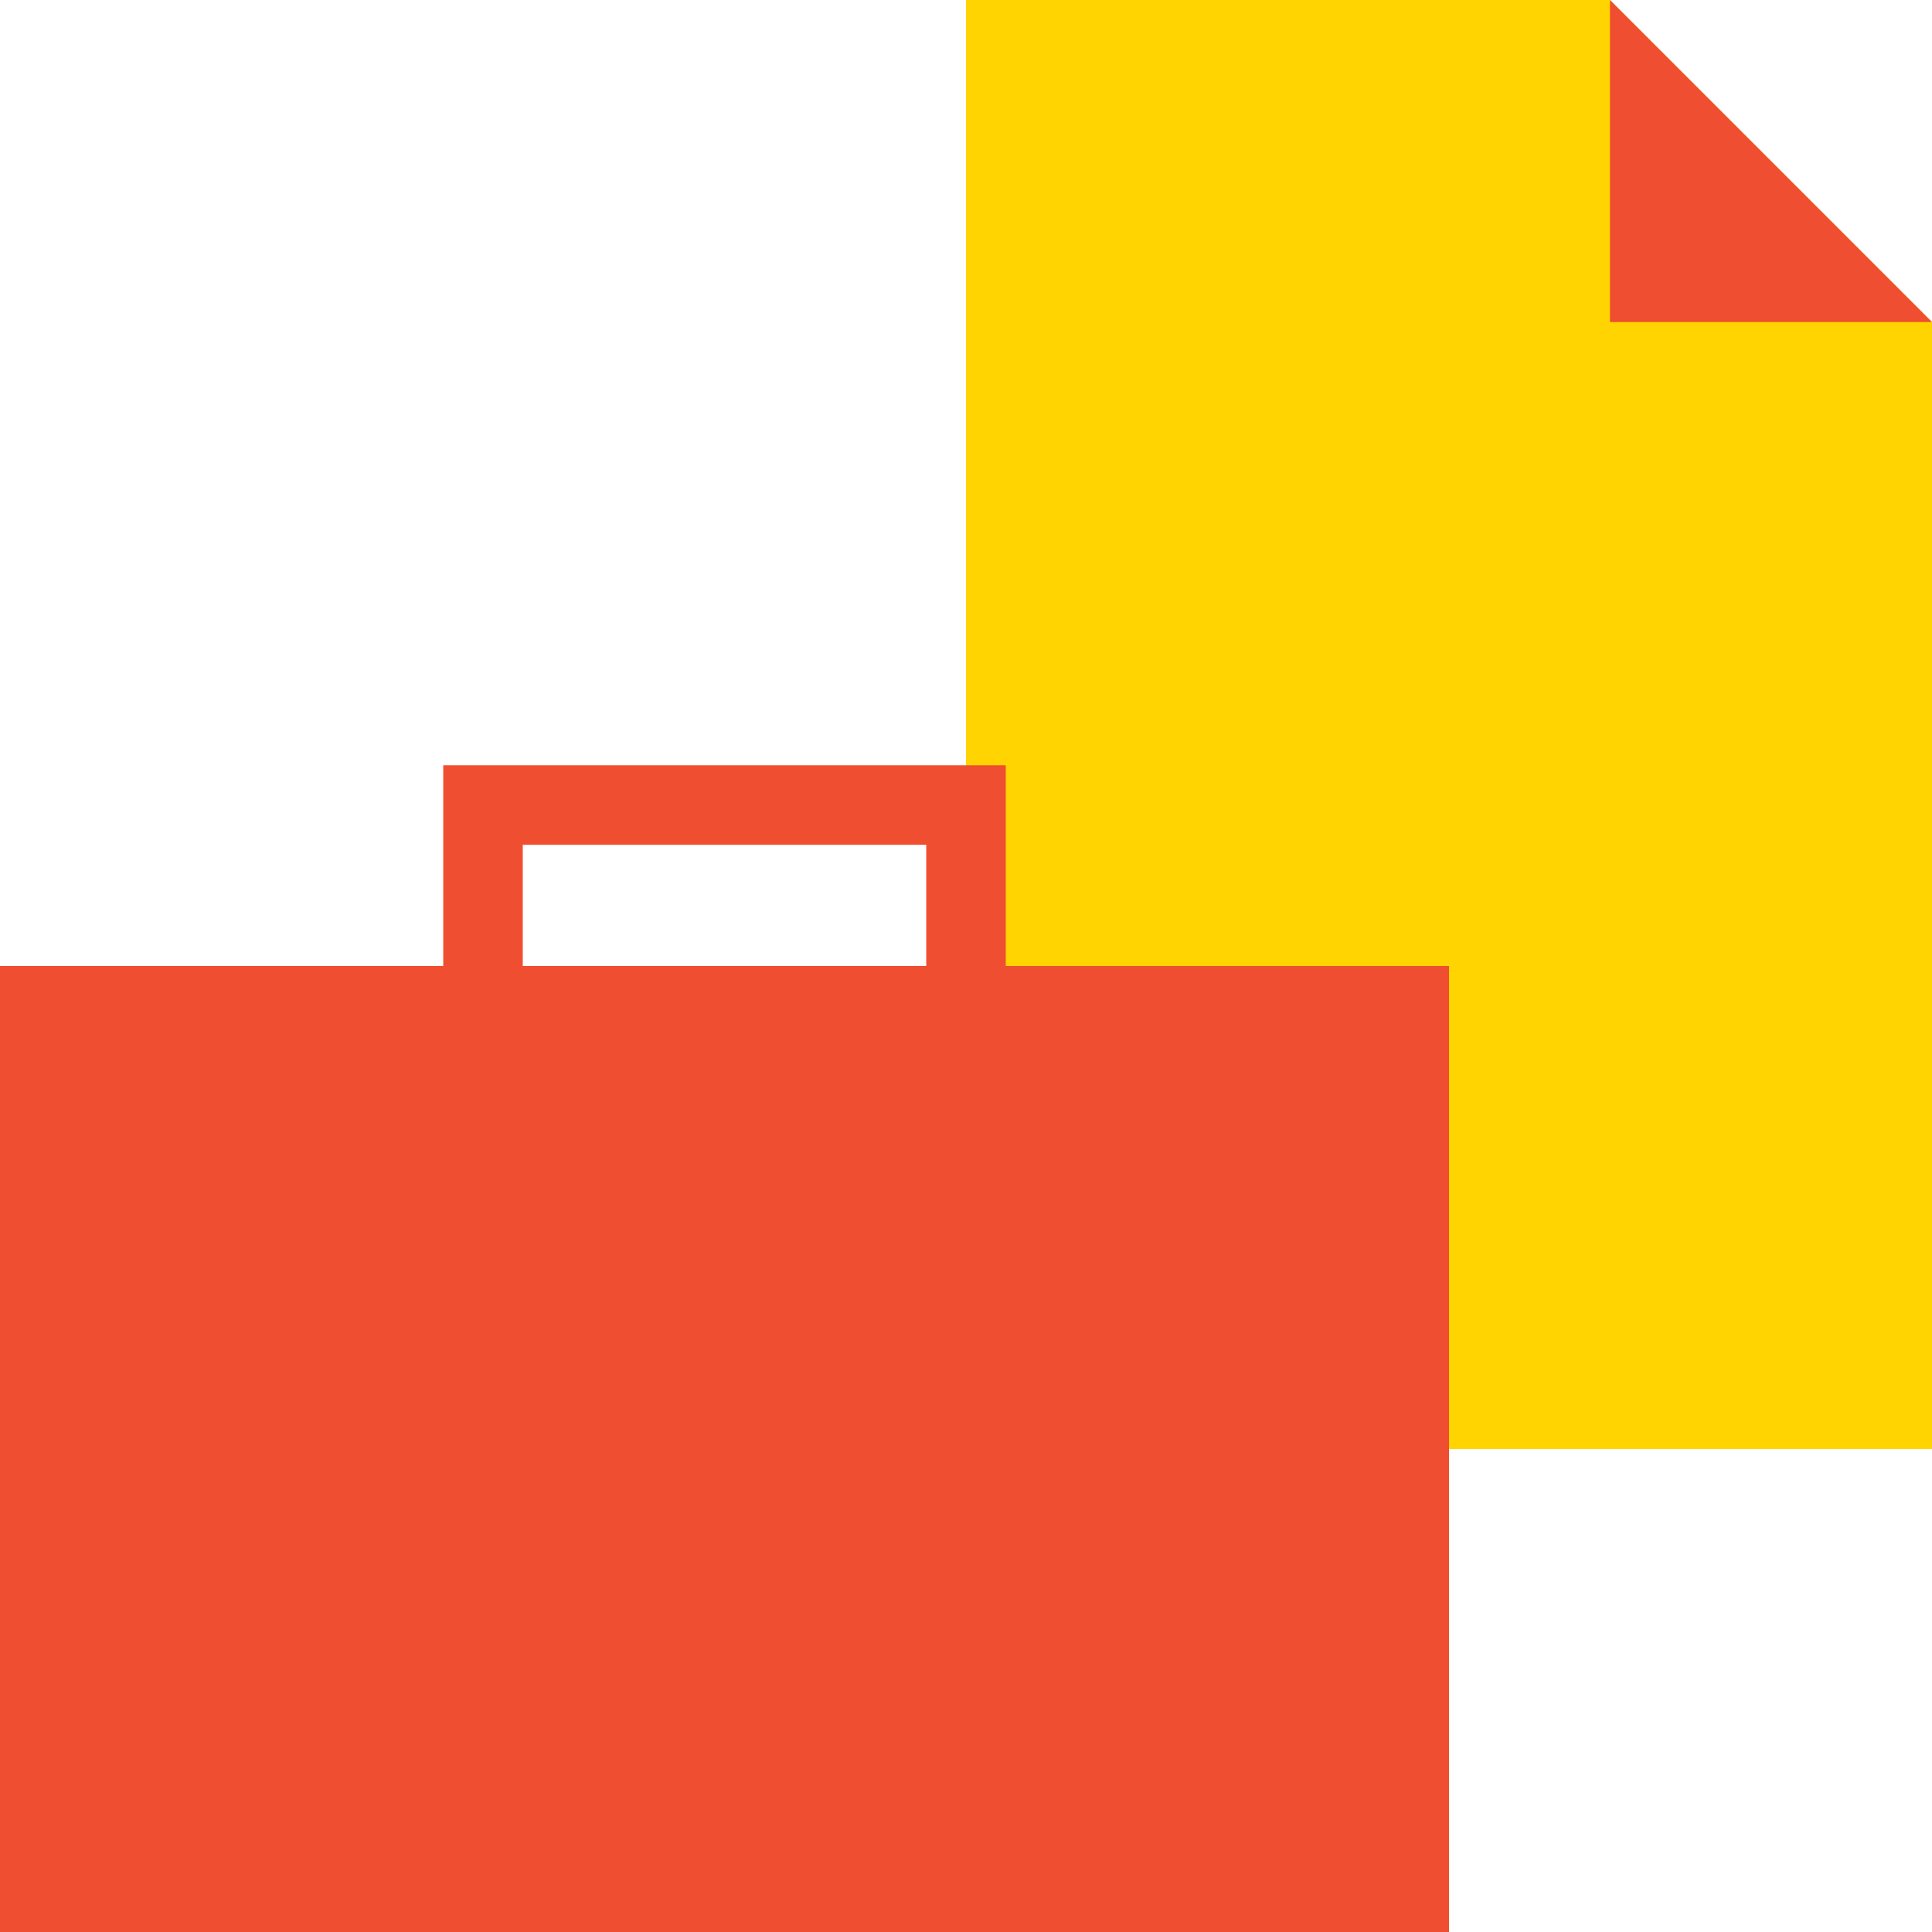<?xml version="1.0" encoding="UTF-8"?> <svg xmlns="http://www.w3.org/2000/svg" id="Layer_2" data-name="Layer 2" viewBox="0 0 170.08 170.08"><defs><style> .cls-1 { fill: #ffd400; } .cls-2 { fill: #f04e30; } </style></defs><g id="Layer_1-2" data-name="Layer 1"><g><polygon class="cls-1" points="85.04 127.56 170.08 127.56 170.08 28.35 141.73 0 85.04 0 85.04 127.56"></polygon><path class="cls-2" d="M88.54,85.04v-17.67h-49.52v17.67H0v85.04h127.56v-85.04h-39.02ZM46.02,74.37h35.52v10.67h-35.52v-10.67Z"></path><polygon class="cls-2" points="141.73 0 141.73 28.35 170.08 28.35 141.73 0"></polygon></g></g></svg> 